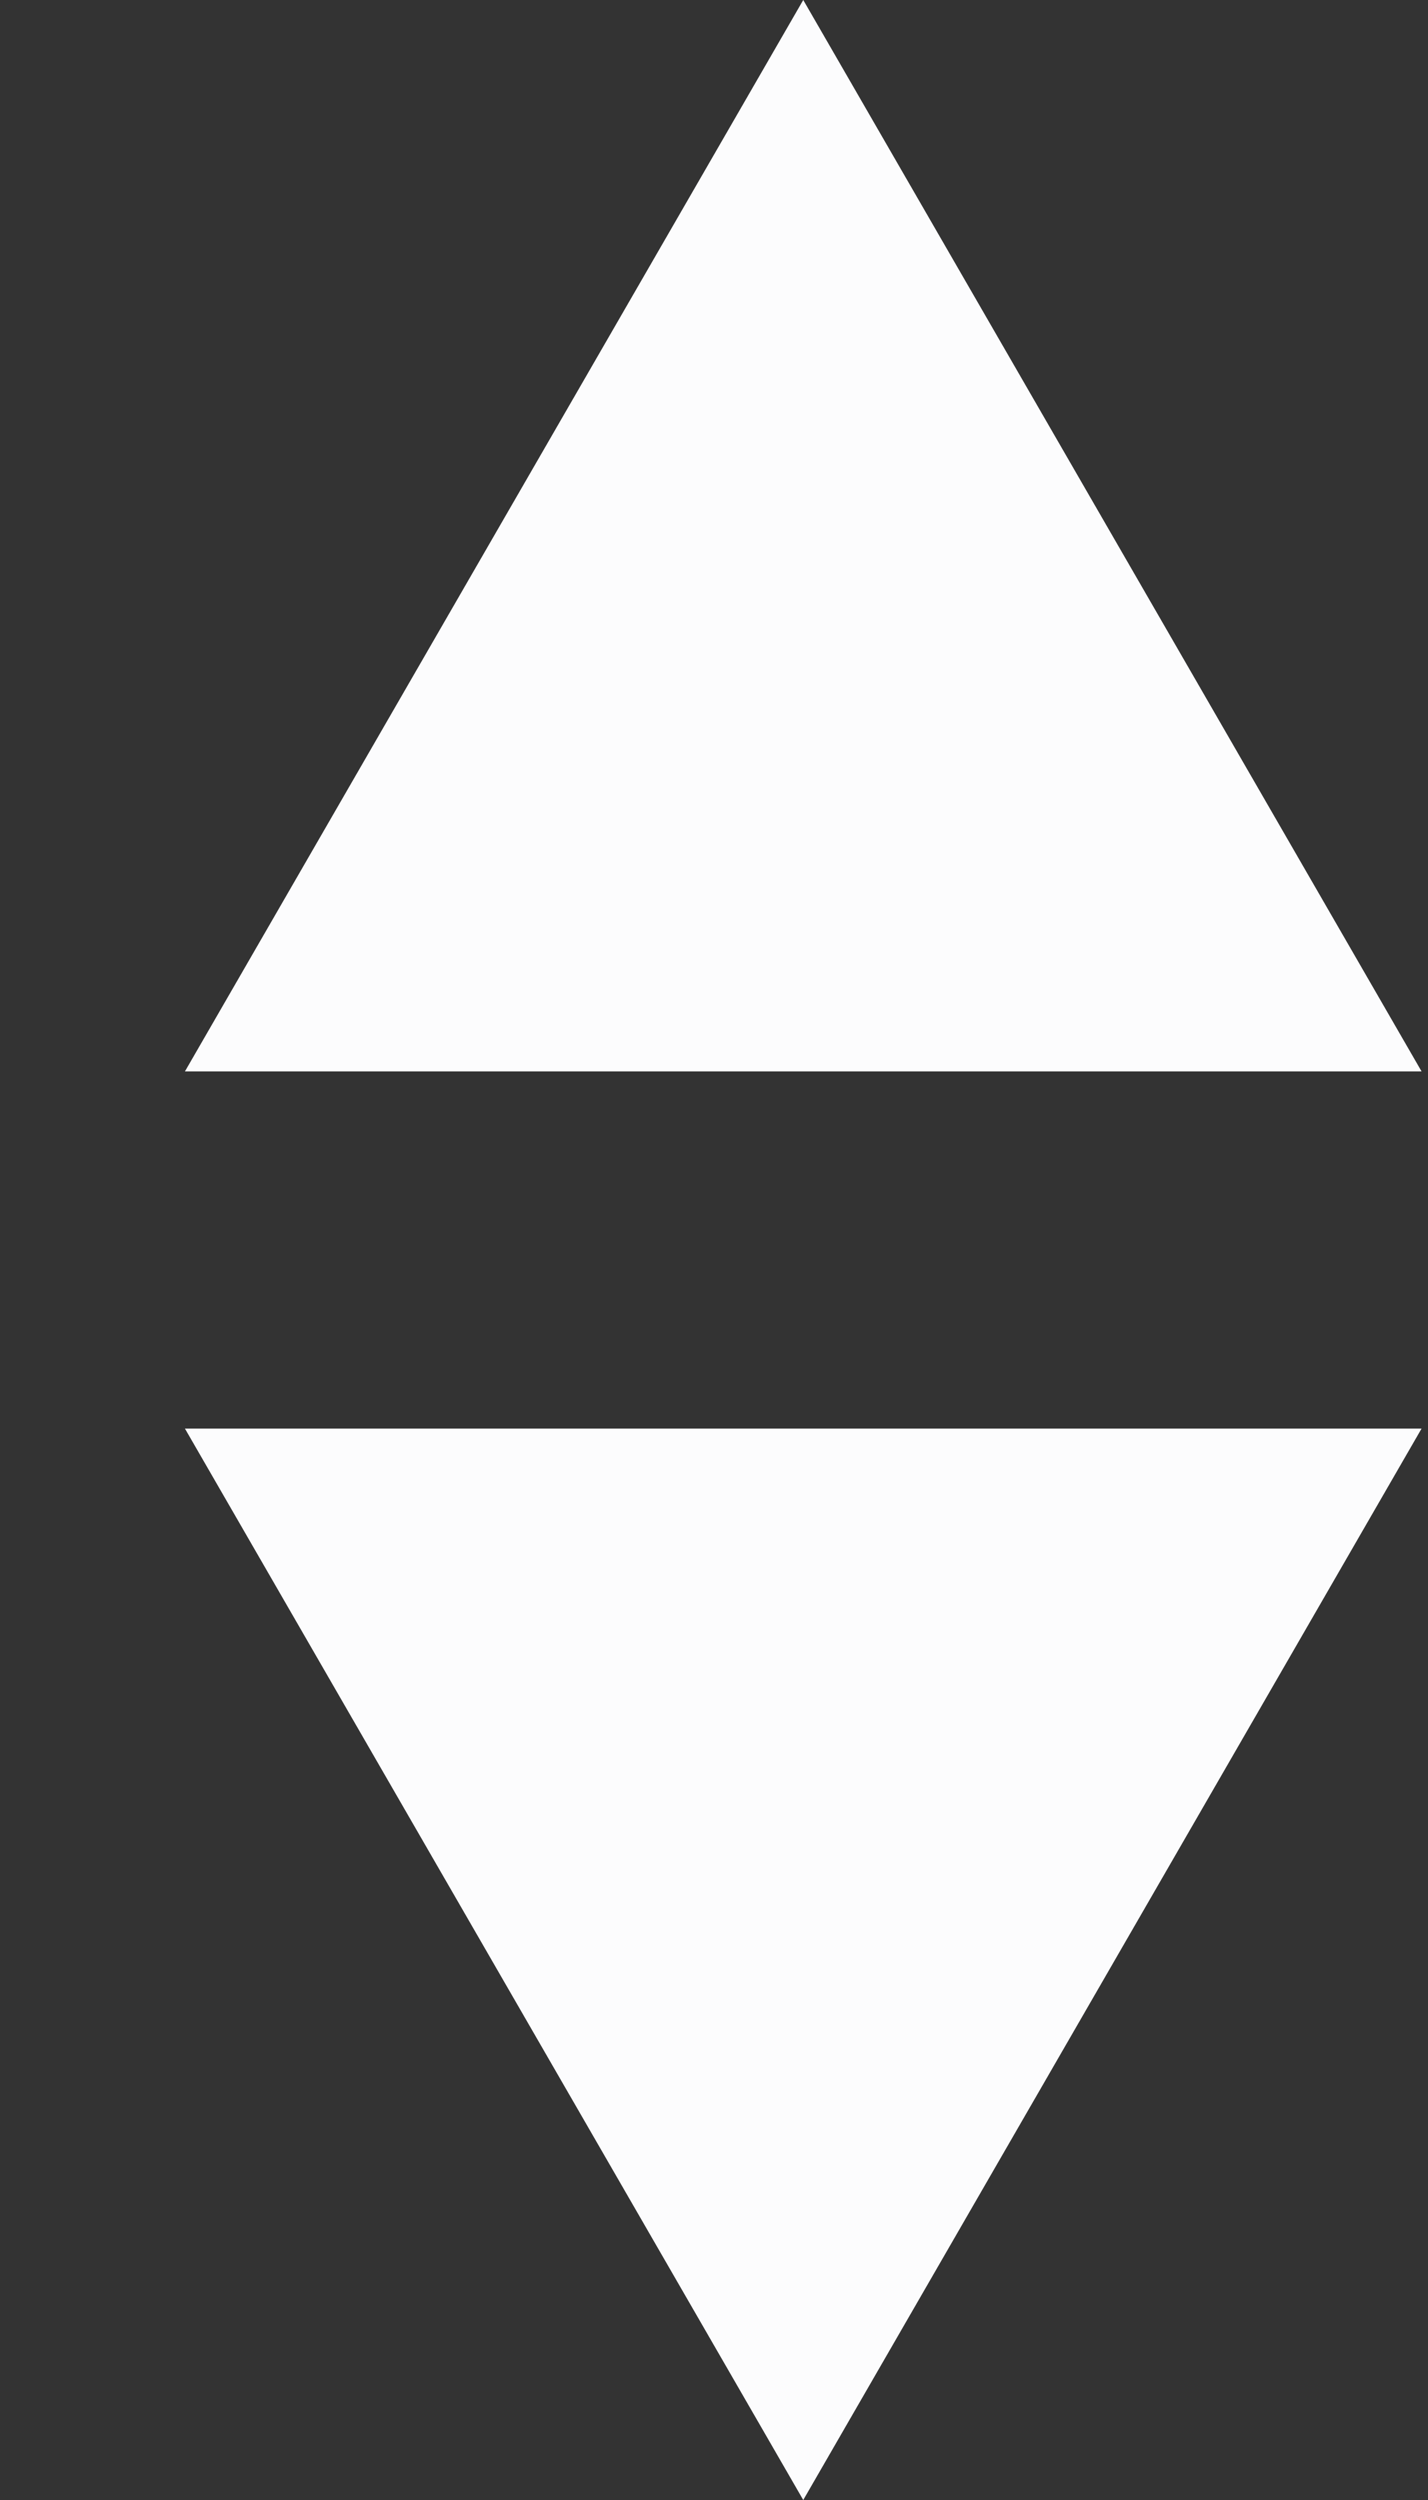 <svg width="8" height="14" viewBox="0 0 8 14" fill="none" xmlns="http://www.w3.org/2000/svg">
<rect x="0" y="0" width="8" height="14" fill="#333333" stroke="none"/>
<path d="M4.5 14L1.036 8L7.964 8L4.5 14Z" fill="#FCFCFD"/>
<path d="M4.5 0L7.964 6H1.036L4.5 0Z" fill="#FCFCFD"/>
</svg>
